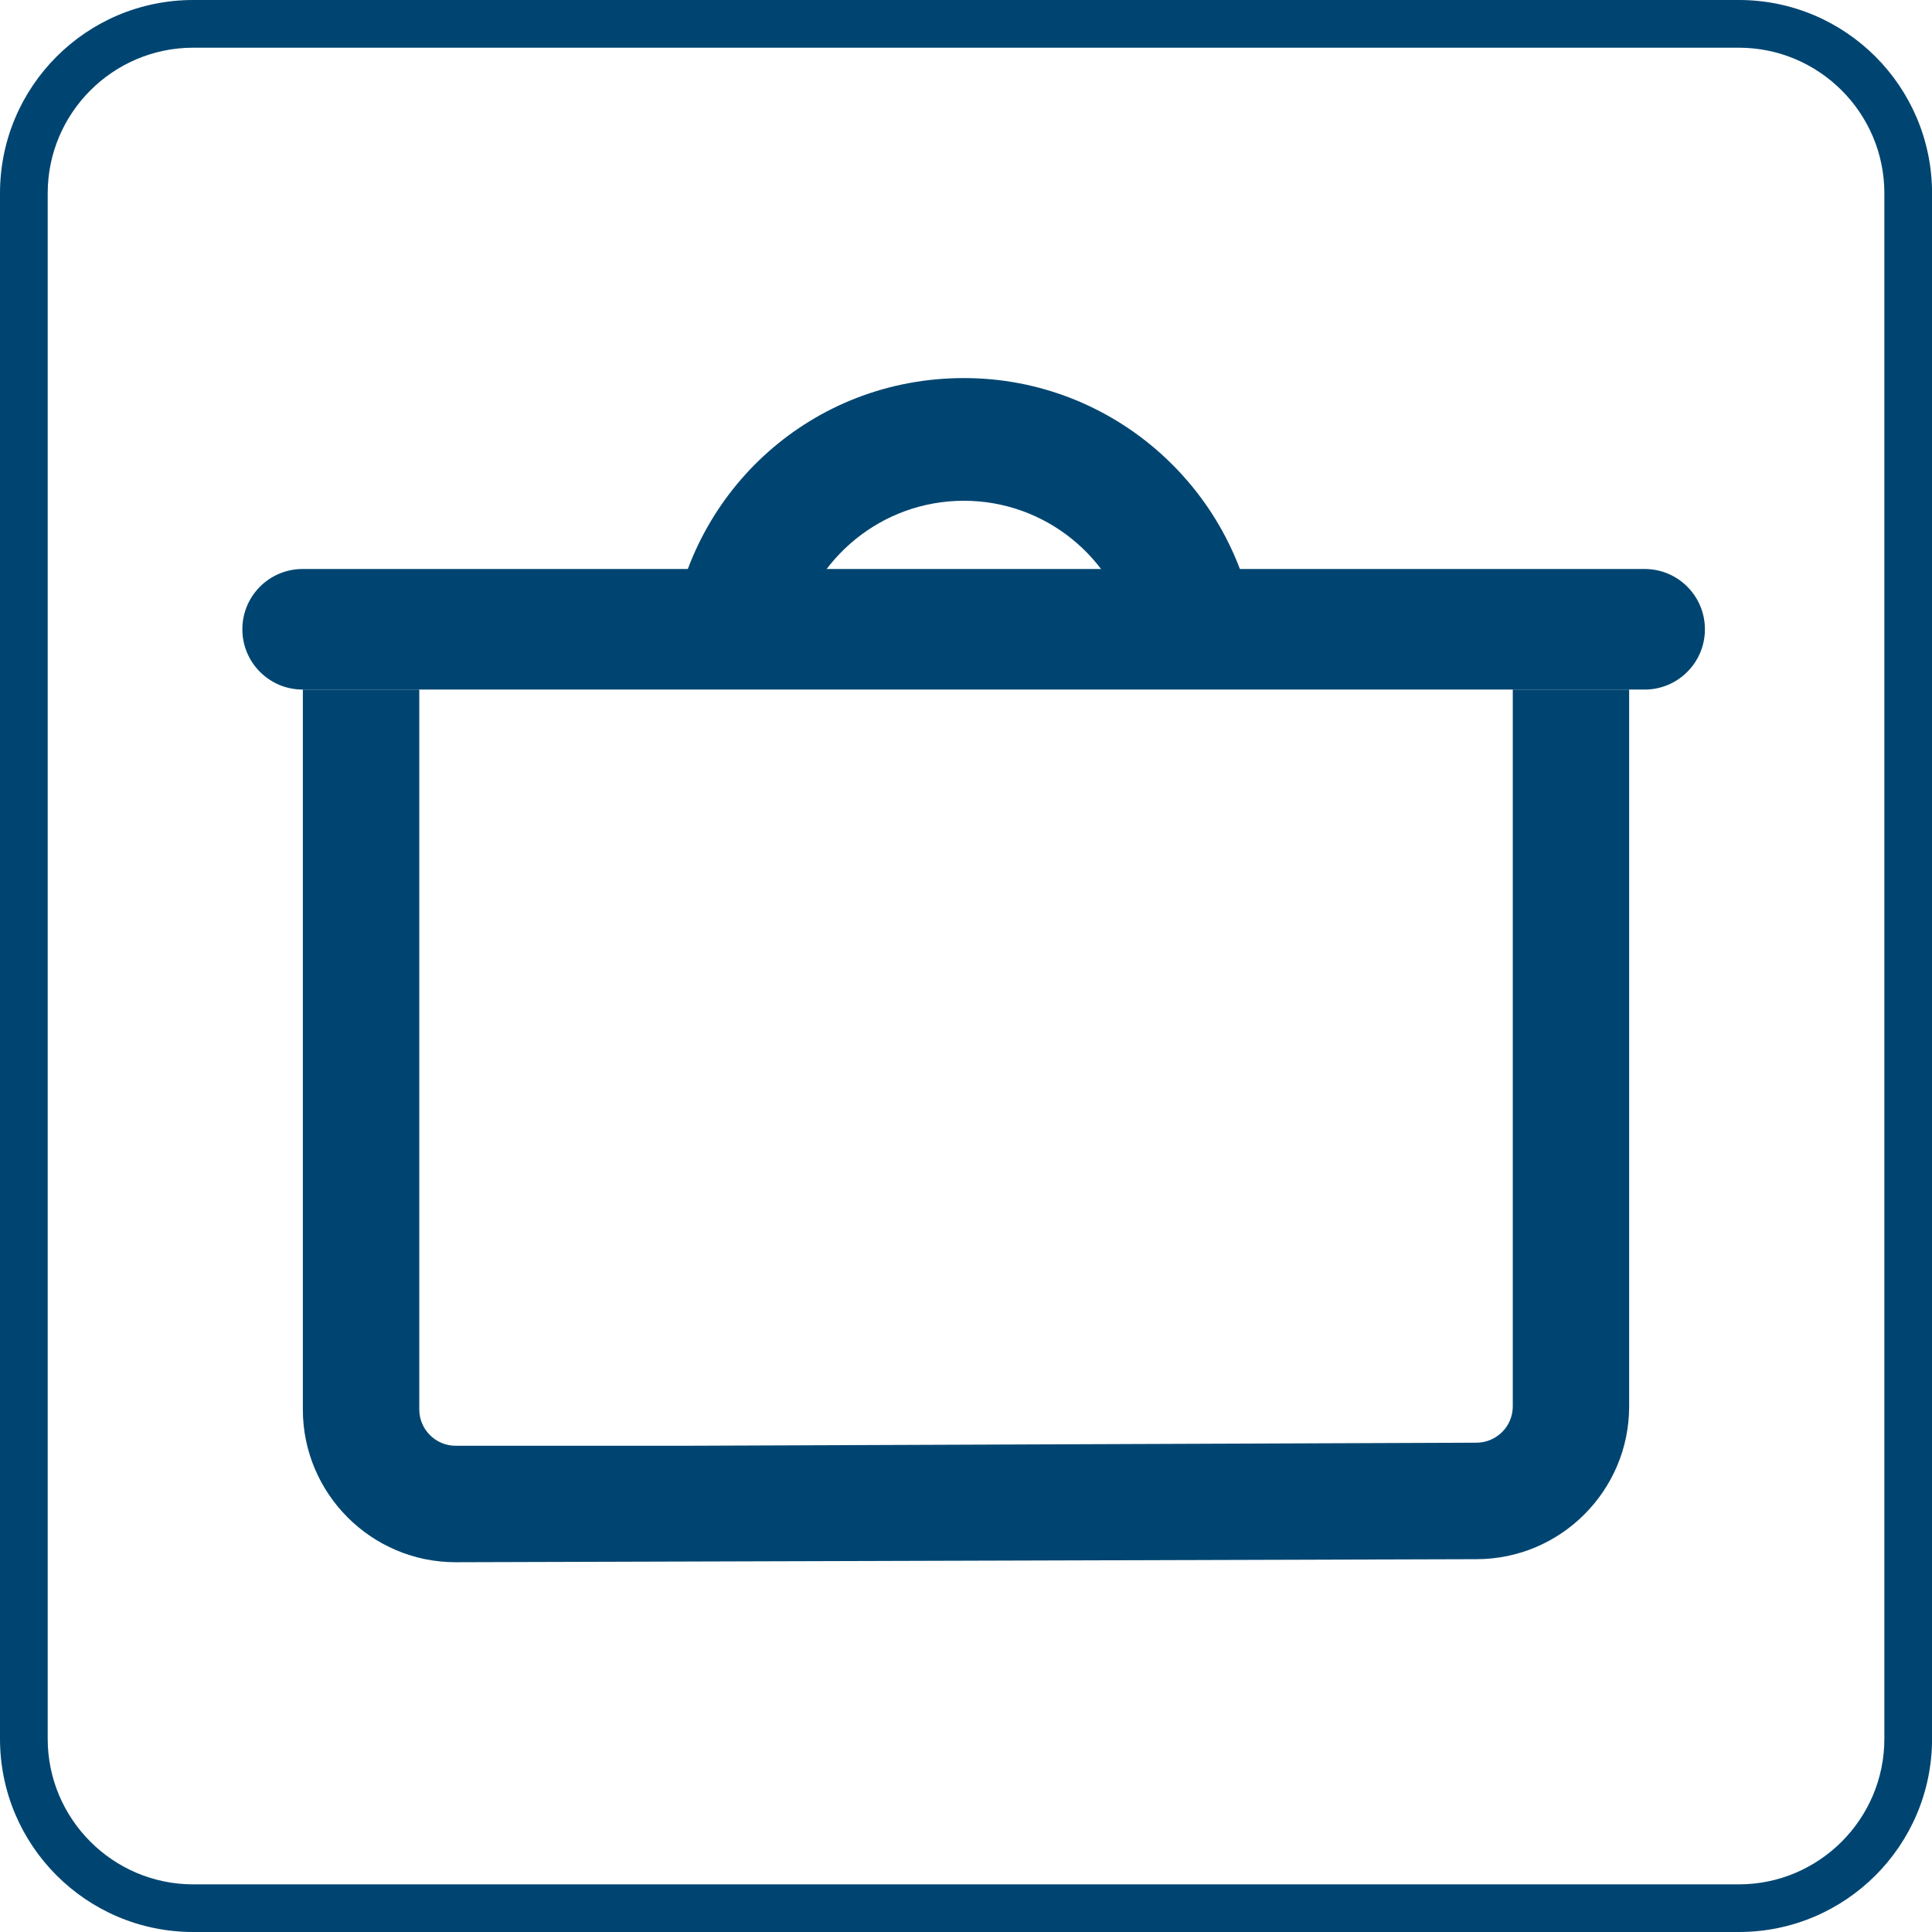 <svg width="61" height="61" viewBox="0 0 61 61" fill="none" xmlns="http://www.w3.org/2000/svg">
<g clip-path="url(#clip0_984_8656)">
<path d="M54.901 1.506C57.434 1.506 59.496 3.568 59.496 6.101V54.901C59.496 57.434 57.434 59.496 54.901 59.496H6.101C3.568 59.496 1.506 57.434 1.506 54.901V6.101C1.506 3.568 3.568 1.506 6.101 1.506H54.901ZM54.901 0H6.101C2.731 0 0 2.731 0 6.101V54.901C0 58.269 2.731 61 6.101 61H54.901C58.271 61 61.002 58.269 61.002 54.899V6.101C61 2.731 58.269 0 54.901 0Z" fill="#004571"/>
<path d="M47.764 21.771V44.404C47.764 45.036 47.25 45.551 46.611 45.551L21.586 45.648H14.387C13.755 45.648 13.238 45.133 13.238 44.501V21.771H9.562V44.503C9.562 47.16 11.727 49.325 14.385 49.325L46.615 49.229C49.275 49.229 51.438 47.066 51.438 44.406V21.771H47.762H47.764Z" fill="#004571"/>
<path d="M51.927 17.965H9.555C8.504 17.965 7.652 18.817 7.652 19.867V19.869C7.652 20.92 8.504 21.772 9.555 21.772H51.927C52.978 21.772 53.83 20.92 53.83 19.869V19.867C53.83 18.817 52.978 17.965 51.927 17.965Z" fill="#004571"/>
<path d="M25.126 20.052C25.674 17.627 27.844 15.811 30.433 15.811C33.021 15.811 35.188 17.627 35.739 20.05C36.135 20.056 36.533 20.063 36.929 20.076C37.848 20.106 38.767 20.145 39.686 20.186C39.154 15.55 35.21 11.937 30.435 11.937C25.66 11.937 21.82 15.453 21.207 19.998C22.513 20.011 23.822 20.029 25.128 20.052H25.126Z" fill="#004571"/>
</g>
<defs>
<clipPath id="clip0_984_8656">
<rect width="61" height="61" fill="white"/>
</clipPath>
</defs>
</svg>
